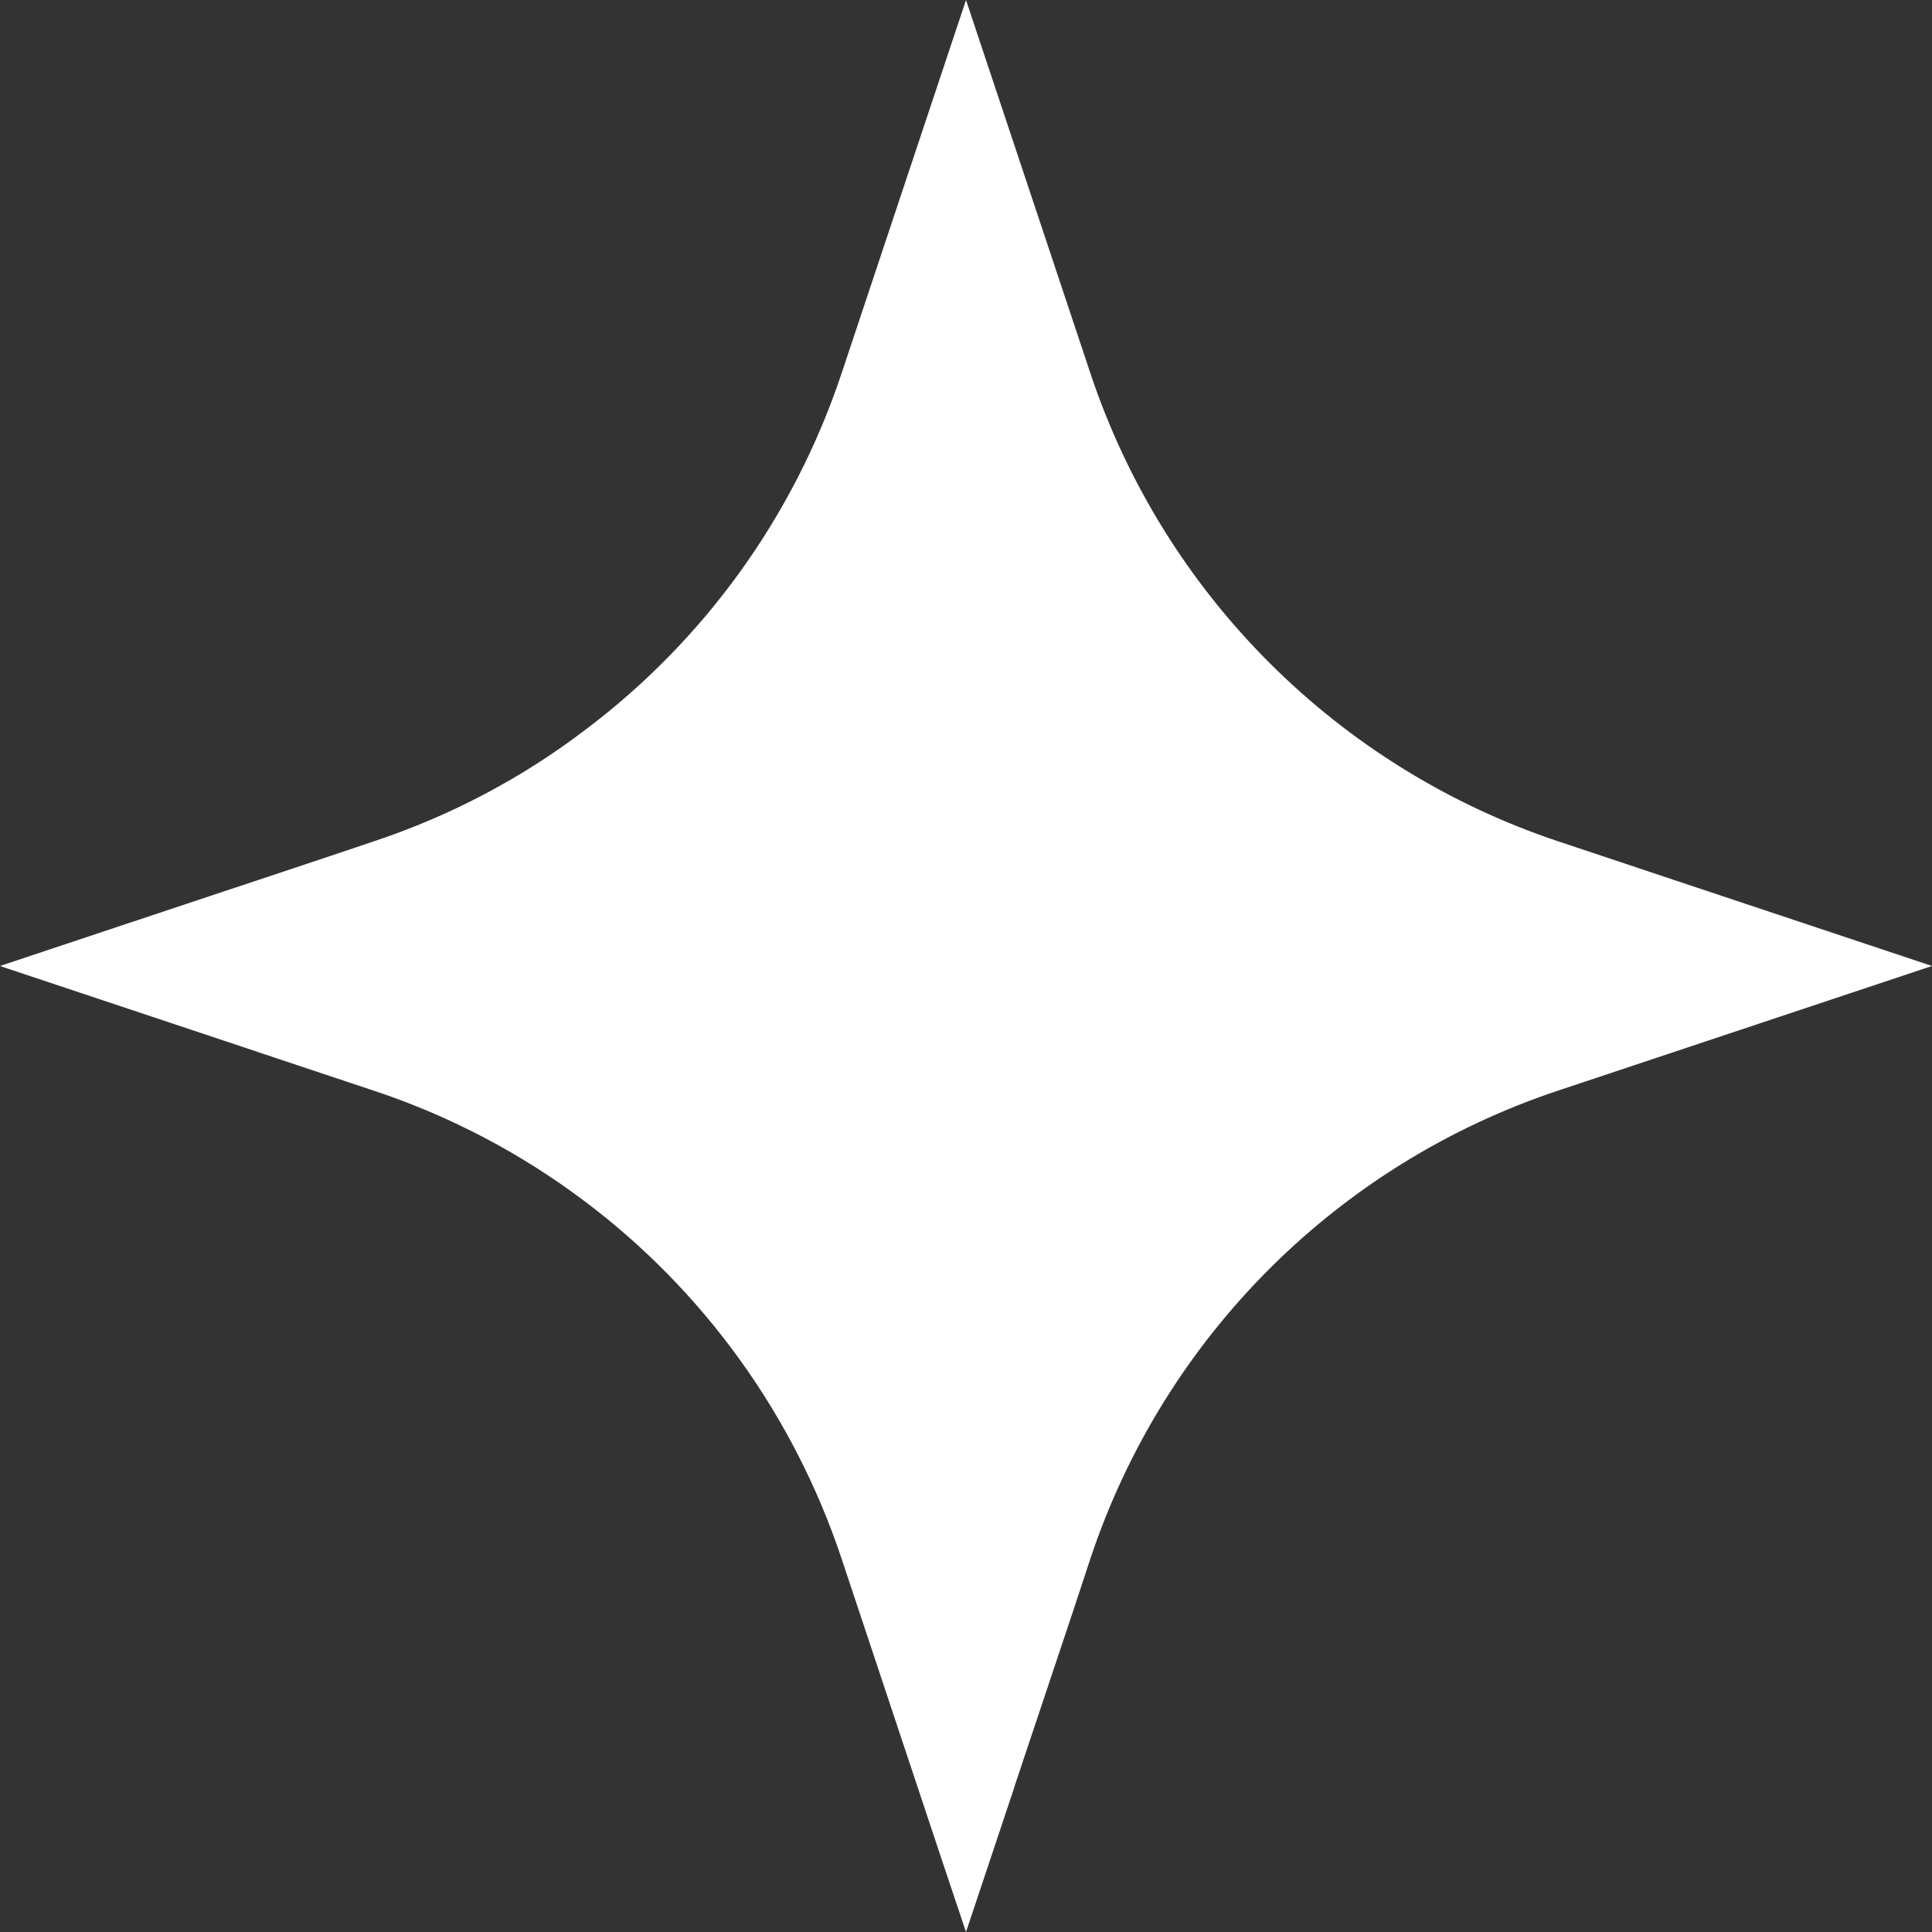 <?xml version="1.0" encoding="UTF-8"?> <svg xmlns="http://www.w3.org/2000/svg" width="20" height="20" viewBox="0 0 20 20" fill="none"><rect x="0" y="0" width="20" height="20" fill="#333333" stroke="none"/><path d="M10.501 18.5L10 20L9.749 19.251L8.711 16.132C8.214 14.644 7.283 13.363 6.06 12.441C5.405 11.947 4.668 11.555 3.868 11.29L0.692 10.231L0 10L1.386 9.538L3.348 8.885L3.868 8.71C4.667 8.445 5.407 8.052 6.059 7.555C7.283 6.634 8.214 5.356 8.711 3.868L10 0L11.289 3.868C12.052 6.153 13.846 7.947 16.132 8.71L20 10L16.132 11.289C13.844 12.05 12.051 13.844 11.289 16.131L11.117 16.653L10.5 18.499L10.501 18.5Z" fill="white"></path></svg> 